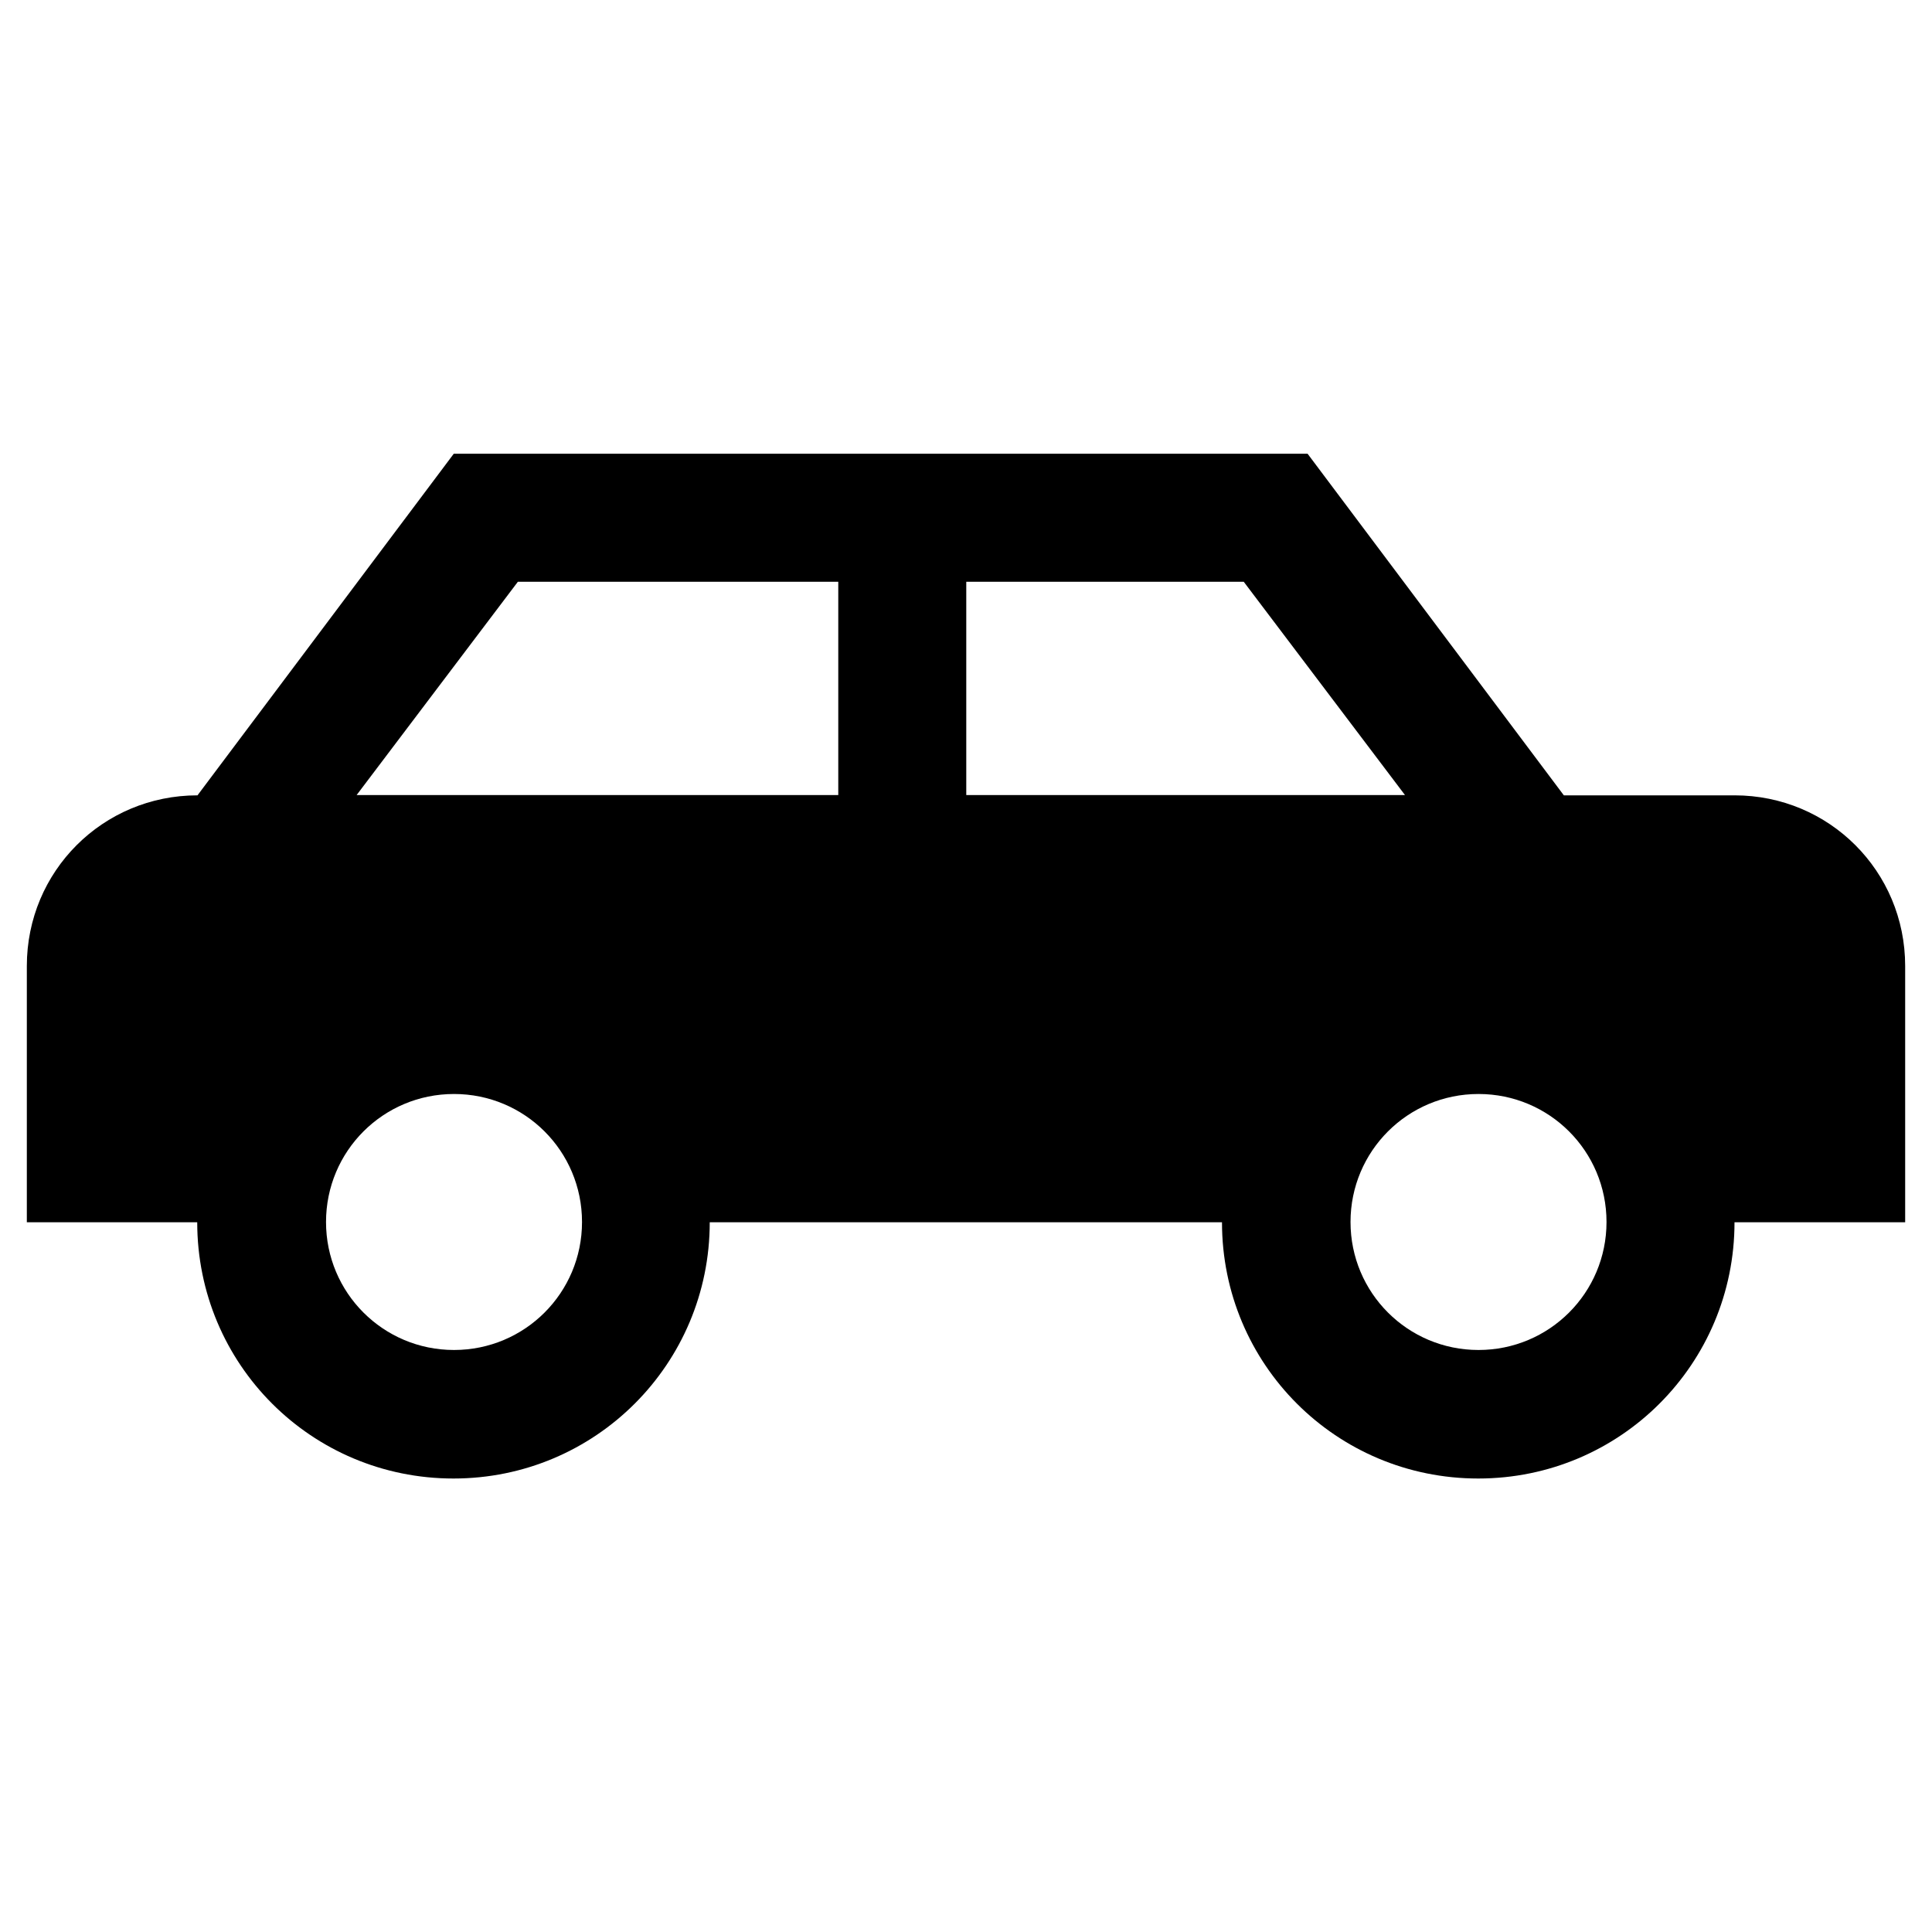 <?xml version="1.0" encoding="UTF-8"?>
<svg id="Layer_1" data-name="Layer 1" xmlns="http://www.w3.org/2000/svg" viewBox="0 0 72 72">
  <path d="m48.73,16.91l9.55,12.73h6.36c3.53,0,6.36,2.83,6.36,6.36v9.55h-6.36c0,5.28-4.26,9.55-9.55,9.55s-9.55-4.26-9.55-9.55h-19.09c0,5.28-4.26,9.55-9.55,9.55s-9.55-4.26-9.55-9.55H1v-9.55c0-3.53,2.83-6.36,6.36-6.36l9.55-12.73h31.82m-17.5,4.77h-11.93l-6.01,7.95h17.95v-7.95m4.77,0v7.95h16.35l-6.01-7.95h-10.34m-19.09,19.09c-2.64,0-4.77,2.13-4.77,4.77s2.13,4.77,4.77,4.77,4.77-2.13,4.77-4.77-2.13-4.77-4.77-4.77m38.18,0c-2.64,0-4.77,2.13-4.77,4.77s2.13,4.77,4.77,4.77,4.77-2.13,4.77-4.77-2.13-4.77-4.77-4.77Z"/>
</svg>